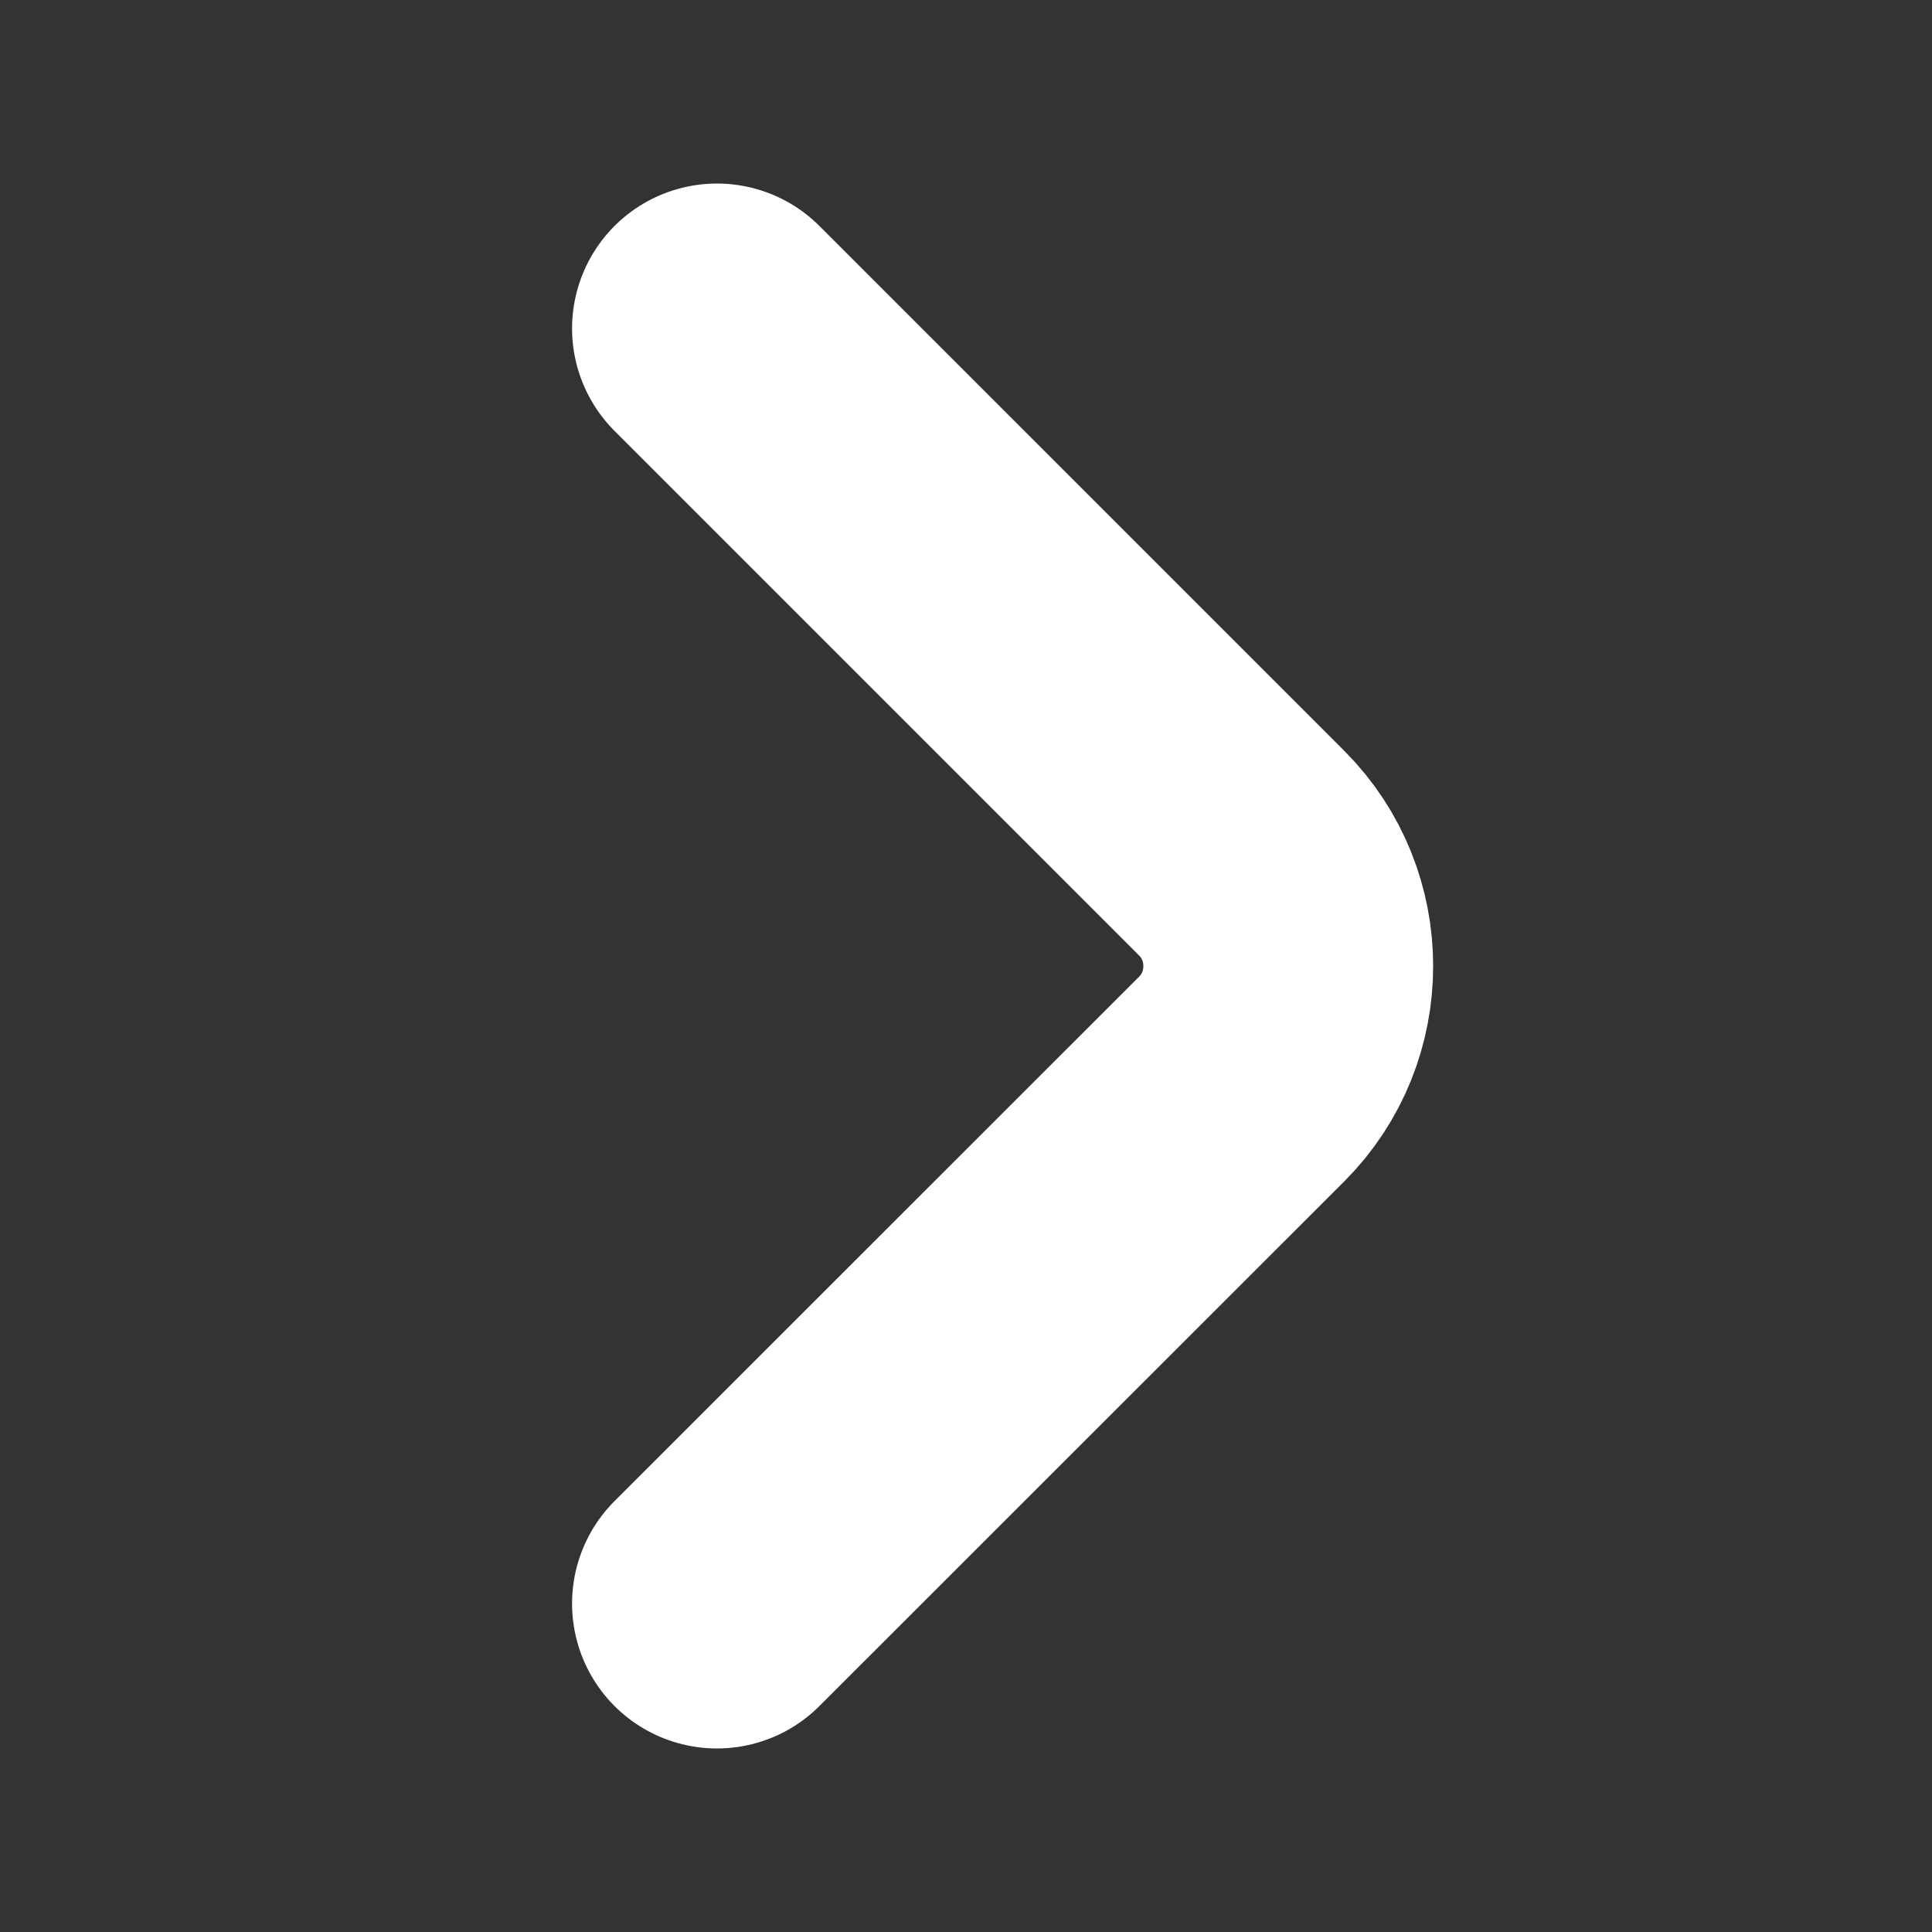 <svg width="10" height="10" viewBox="0 0 10 10" fill="none" xmlns="http://www.w3.org/2000/svg">
<rect x="0" y="0" width="10" height="10" fill="#333333" stroke="none"/>
<path d="M3.711 8.3L6.428 5.584C6.748 5.263 6.748 4.738 6.428 4.417L3.711 1.7" stroke="#ffffff" stroke-width="1.5" stroke-miterlimit="10" stroke-linecap="round" stroke-linejoin="round"/>
</svg>

